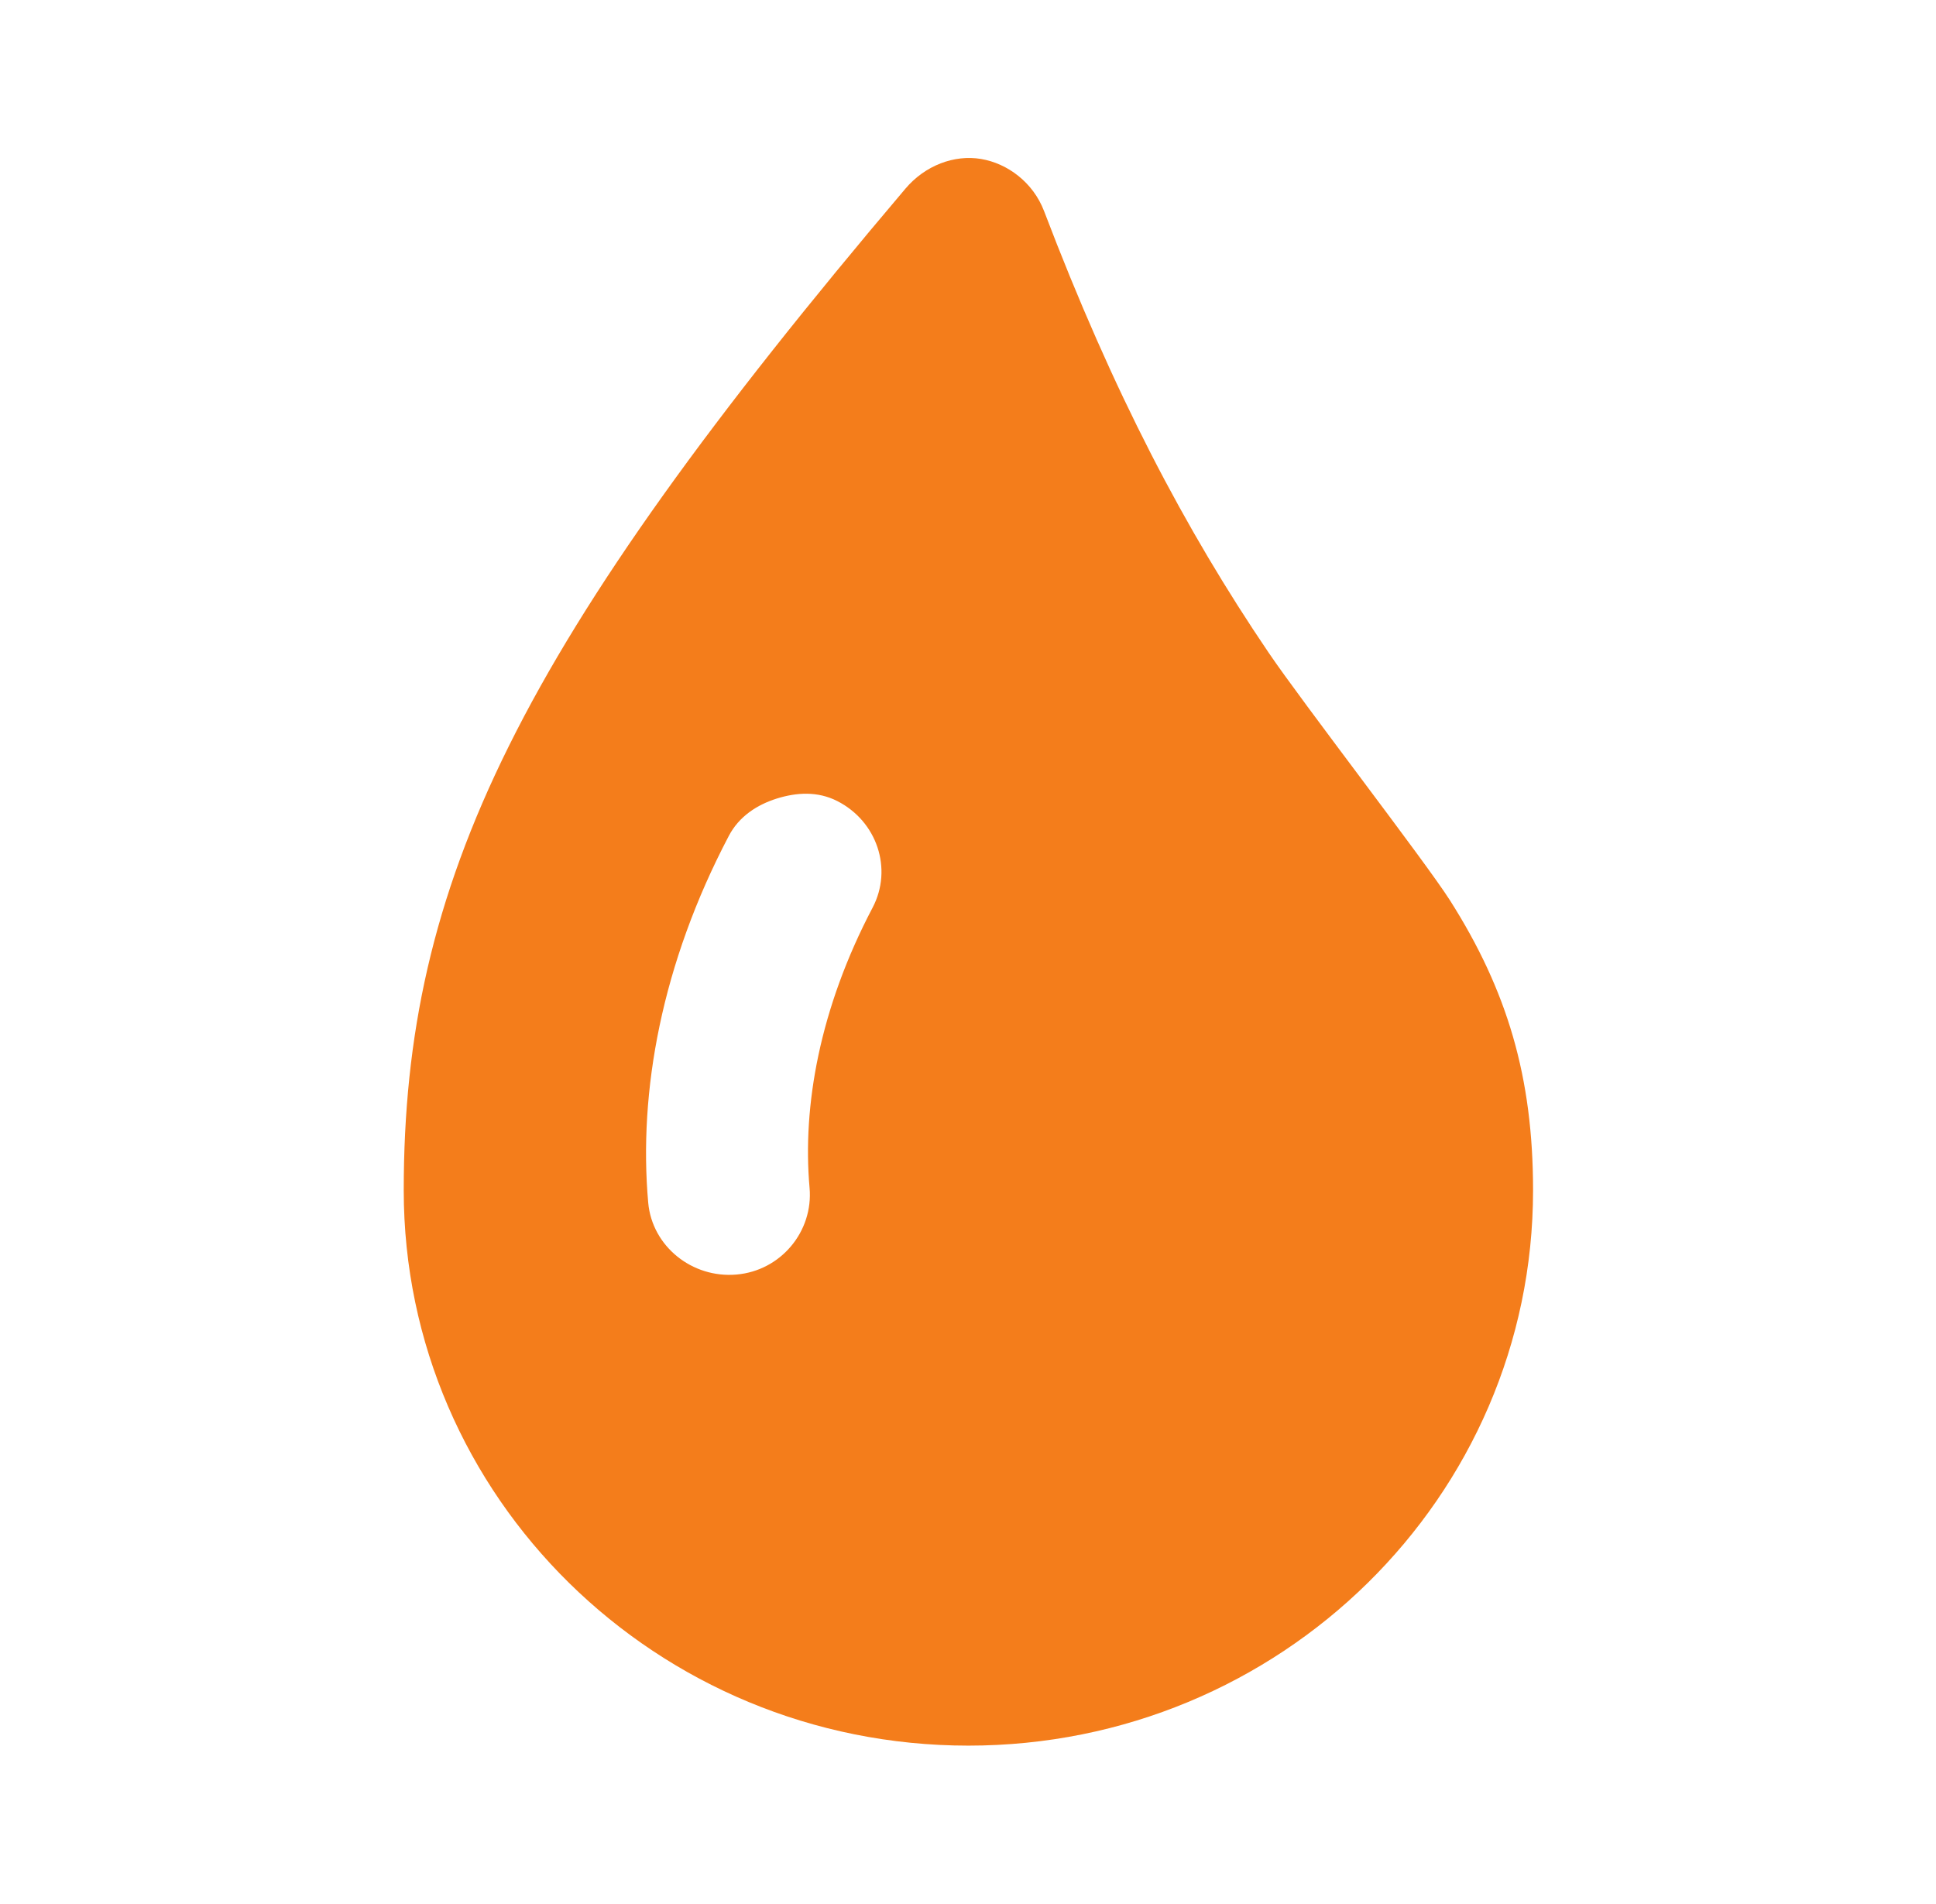 <?xml version="1.0" encoding="UTF-8"?> <svg xmlns="http://www.w3.org/2000/svg" width="61" height="60" viewBox="0 0 61 60" fill="none"><path d="M30.909 5.009C30.068 4.869 29.15 5.21 28.527 5.947C16.304 20.371 12.721 27.799 12.721 37.509C12.721 47.174 20.686 55.009 30.512 55.009C40.338 55.009 48.304 47.174 48.304 37.509C48.304 33.944 47.493 31.216 45.684 28.369C44.906 27.146 41.032 22.133 39.965 20.556C37.339 16.681 35.077 12.376 32.896 6.65C32.553 5.752 31.75 5.15 30.909 5.009ZM24.476 25.164C25.096 24.971 25.759 24.926 26.382 25.244C27.63 25.879 28.139 27.377 27.493 28.604C25.826 31.776 25.279 34.856 25.508 37.431C25.63 38.806 24.603 40.044 23.205 40.164C21.807 40.286 20.547 39.274 20.424 37.899C20.114 34.409 20.841 30.379 22.966 26.337C23.289 25.724 23.856 25.359 24.476 25.164Z" fill="#F47D1B"></path></svg> 